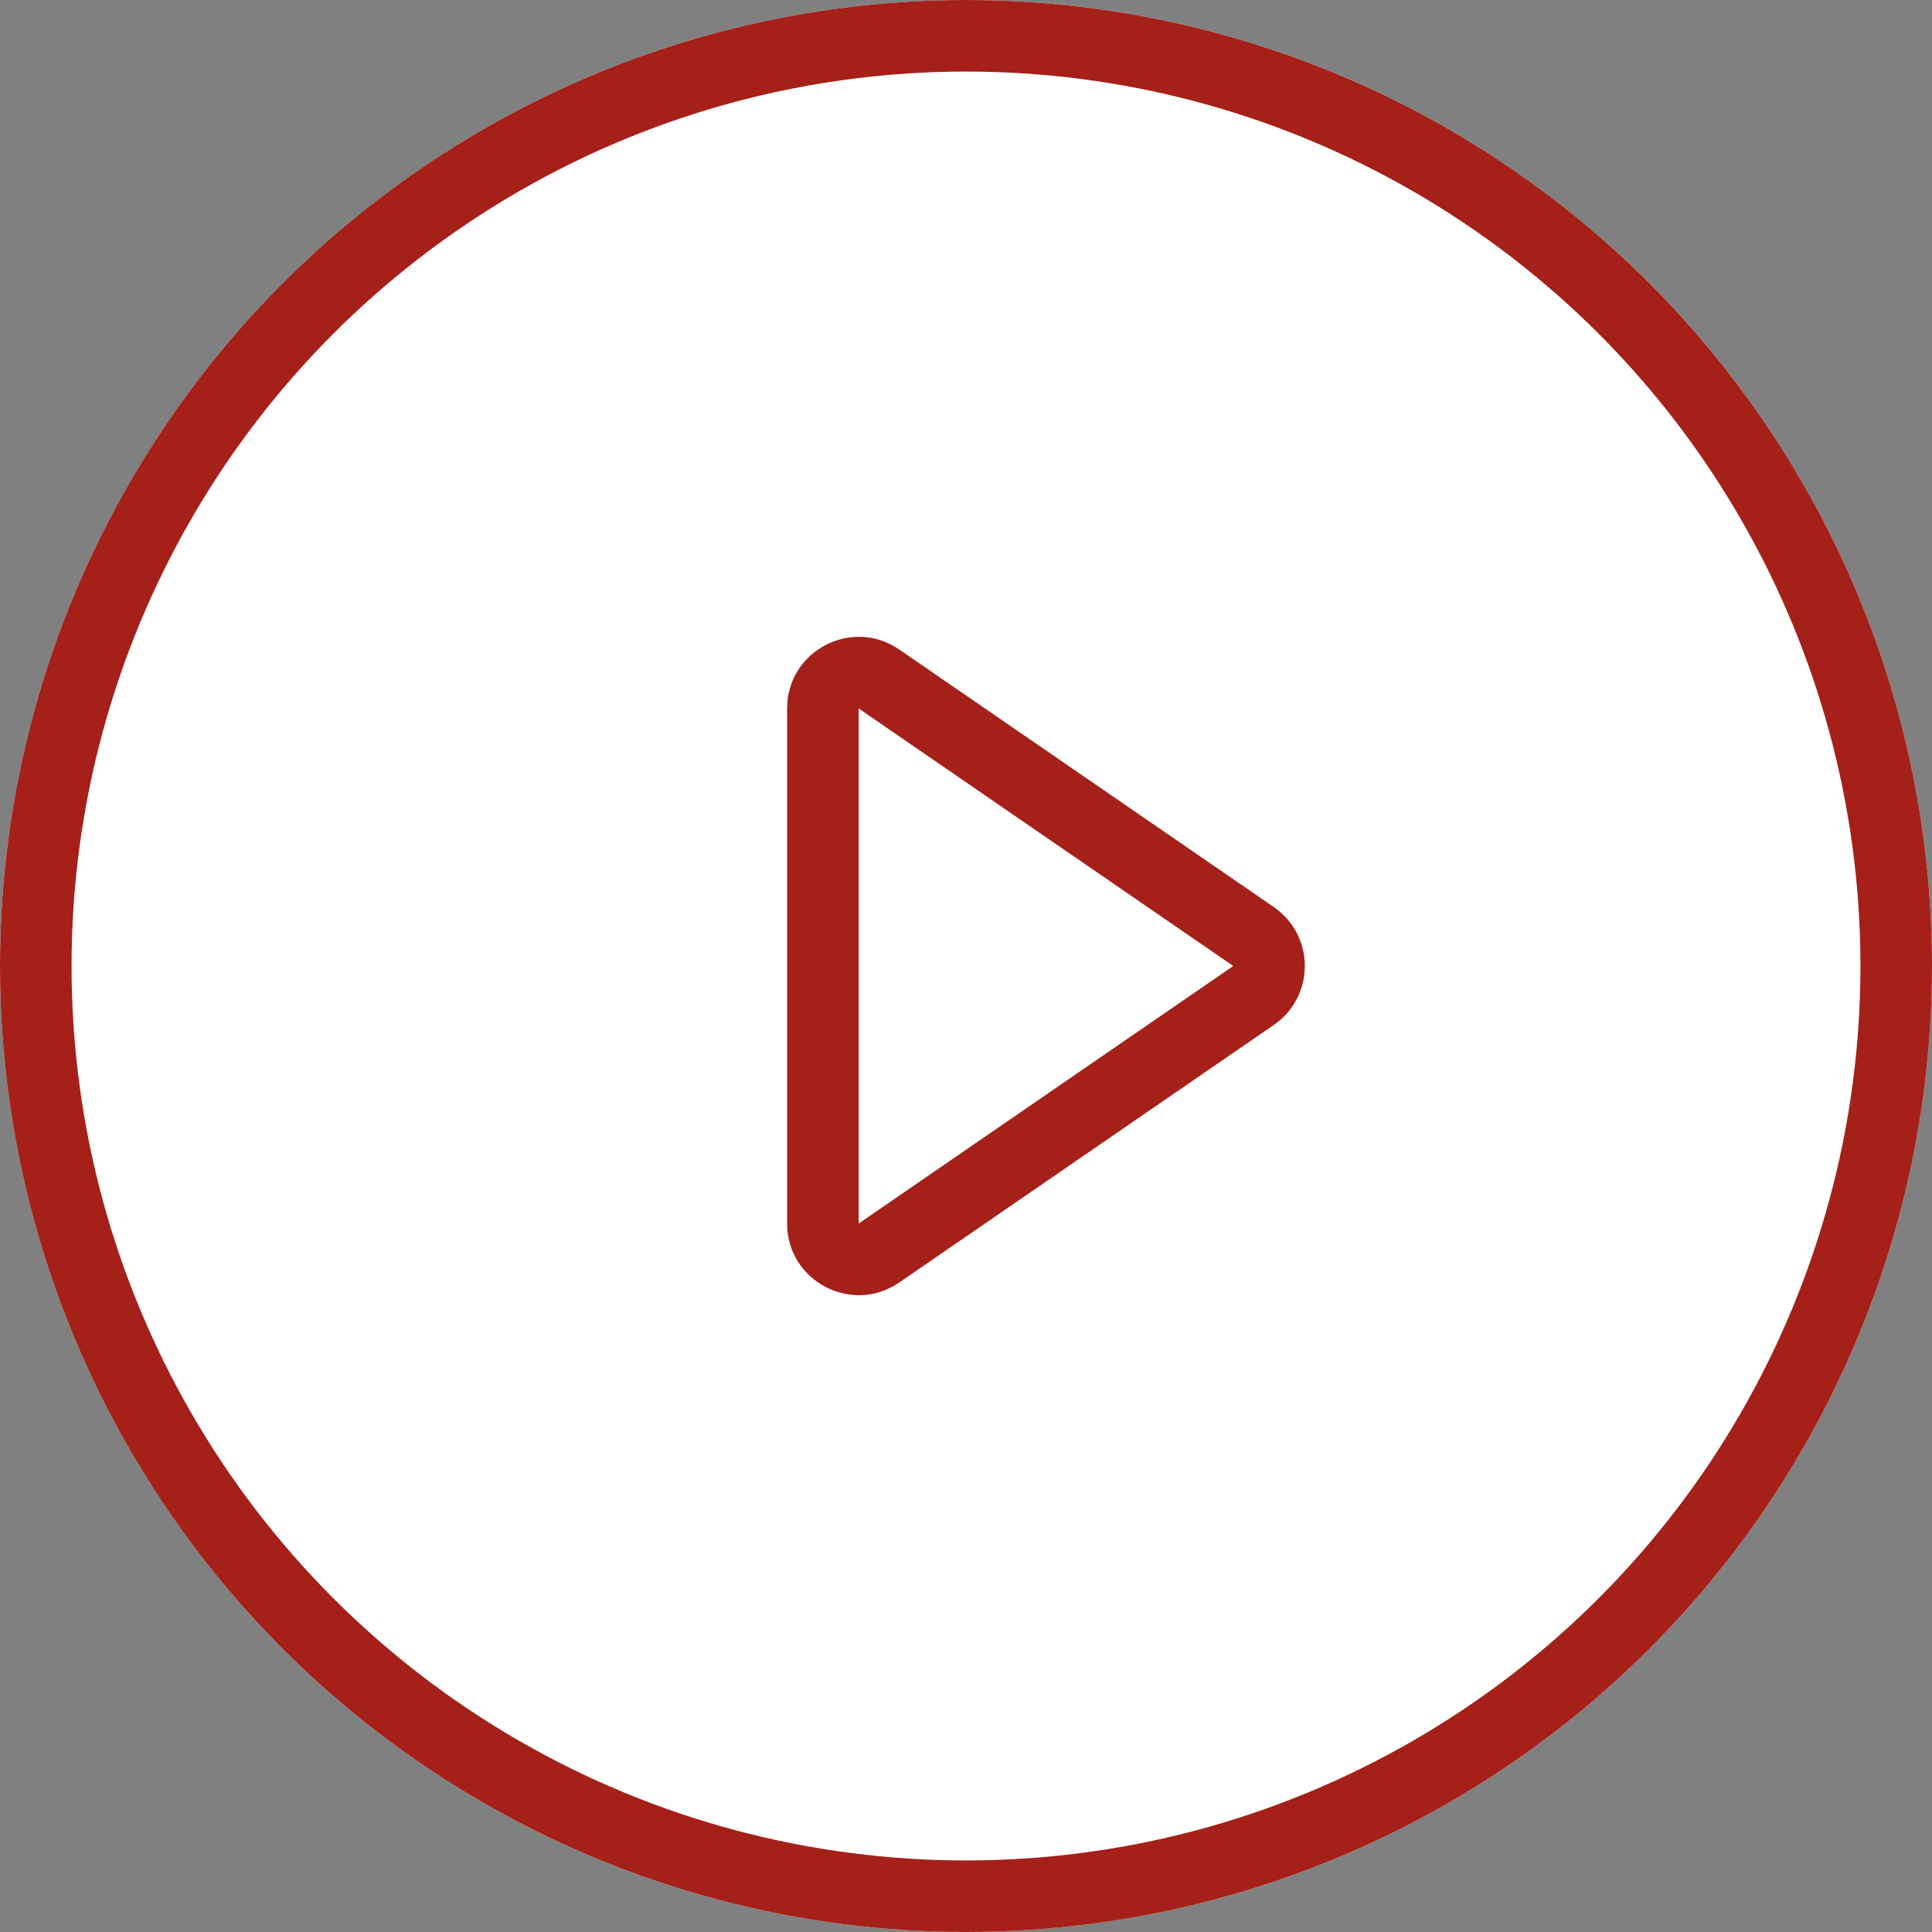 <svg id="グループ_1869" data-name="グループ 1869" xmlns="http://www.w3.org/2000/svg" width="27" height="27" viewBox="0 0 27 27">
  <rect x="0" y="0" width="27" height="27" fill="#808080" stroke="none"/>
  <g id="楕円形_5" data-name="楕円形 5" fill="#fff" stroke="#a42019" stroke-width="1">
    <circle cx="13.5" cy="13.5" r="13.5" stroke="none"/>
    <circle cx="13.5" cy="13.5" r="13" fill="none"/>
  </g>
  <g id="多角形_2" data-name="多角形 2" transform="translate(19 8) rotate(90)" fill="#fff">
    <path d="M 9.099 7.5 L 1.901 7.5 C 1.629 7.5 1.501 7.313 1.459 7.233 C 1.416 7.152 1.335 6.941 1.489 6.717 L 5.088 1.482 C 5.183 1.344 5.333 1.265 5.5 1.265 C 5.667 1.265 5.817 1.344 5.912 1.482 L 9.511 6.717 C 9.665 6.941 9.584 7.152 9.541 7.233 C 9.499 7.313 9.371 7.5 9.099 7.5 Z" stroke="none"/>
    <path d="M 5.5 1.765 L 1.901 7 C 1.901 7 1.901 7 1.901 7 L 9.099 7 C 9.099 7 9.099 7 9.099 7 L 5.5 1.765 M 5.5 0.765 C 5.813 0.765 6.125 0.91 6.324 1.199 L 9.923 6.433 C 10.379 7.097 9.904 8 9.099 8 L 1.901 8 C 1.096 8 0.621 7.097 1.077 6.433 L 4.676 1.199 C 4.875 0.91 5.187 0.765 5.5 0.765 Z" stroke="none" fill="#a42019"/>
  </g>
</svg>
